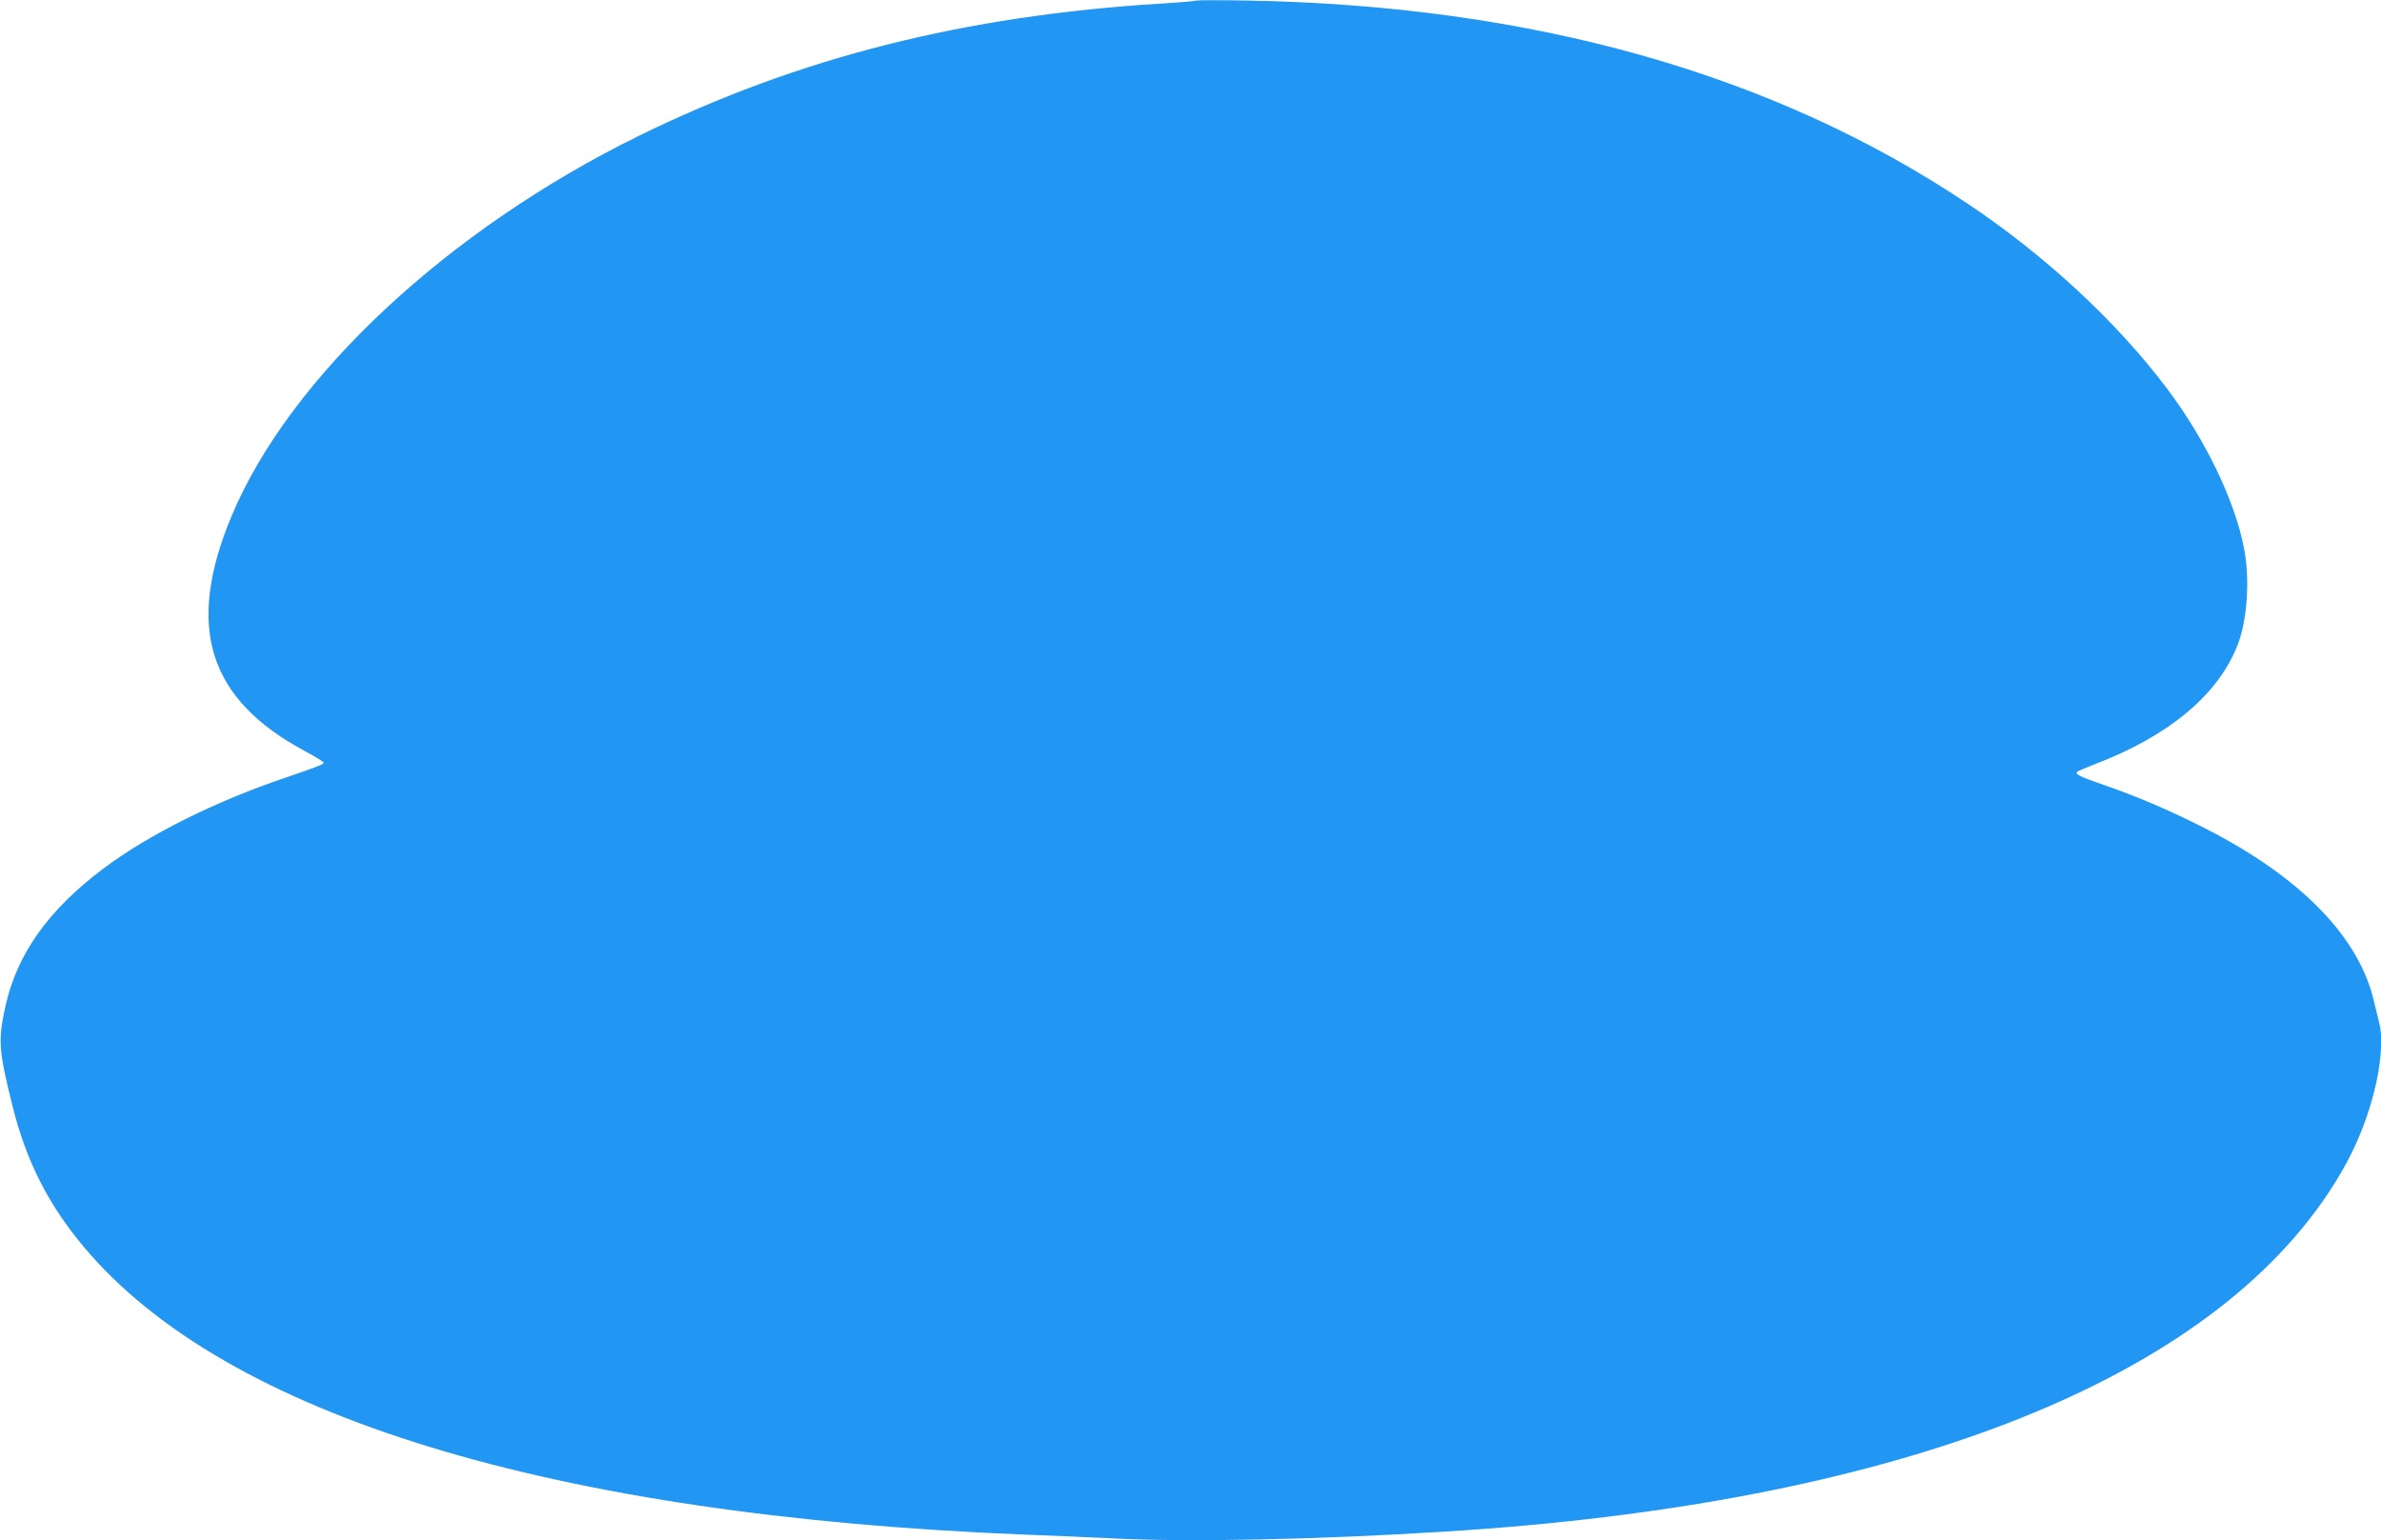 <?xml version="1.0" standalone="no"?>
<!DOCTYPE svg PUBLIC "-//W3C//DTD SVG 20010904//EN"
 "http://www.w3.org/TR/2001/REC-SVG-20010904/DTD/svg10.dtd">
<svg version="1.0" xmlns="http://www.w3.org/2000/svg"
 width="1280pt" height="828pt" viewBox="0 0 1280 828"
 preserveAspectRatio="xMidYMid meet">
<g transform="translate(0,828) scale(0.1,-0.1)"
fill="#2196f3" stroke="none">
<path d="M6430 8277 c-3 -3 -86 -10 -185 -16 -1062 -65 -1954 -291 -2810 -711
-1027 -504 -1877 -1297 -2190 -2044 -249 -596 -127 -986 398 -1266 53 -28 97
-56 97 -60 0 -9 -31 -21 -200 -79 -381 -128 -743 -309 -985 -491 -296 -222
-466 -462 -527 -745 -39 -178 -35 -234 39 -530 73 -295 193 -532 385 -760 762
-908 2519 -1444 5058 -1545 140 -5 359 -15 485 -21 402 -20 1084 -6 1770 37
2388 147 4057 785 4747 1813 124 185 201 355 252 556 36 139 47 287 27 363 -5
20 -17 70 -27 111 -78 351 -393 675 -912 939 -183 93 -366 172 -542 232 -130
45 -156 58 -143 71 4 4 49 23 98 42 395 151 659 372 763 637 53 132 68 354 36
520 -48 256 -209 589 -415 862 -273 362 -655 715 -1074 995 -1045 698 -2341
1063 -3870 1090 -148 3 -272 2 -275 0z"/>
</g>
</svg>
